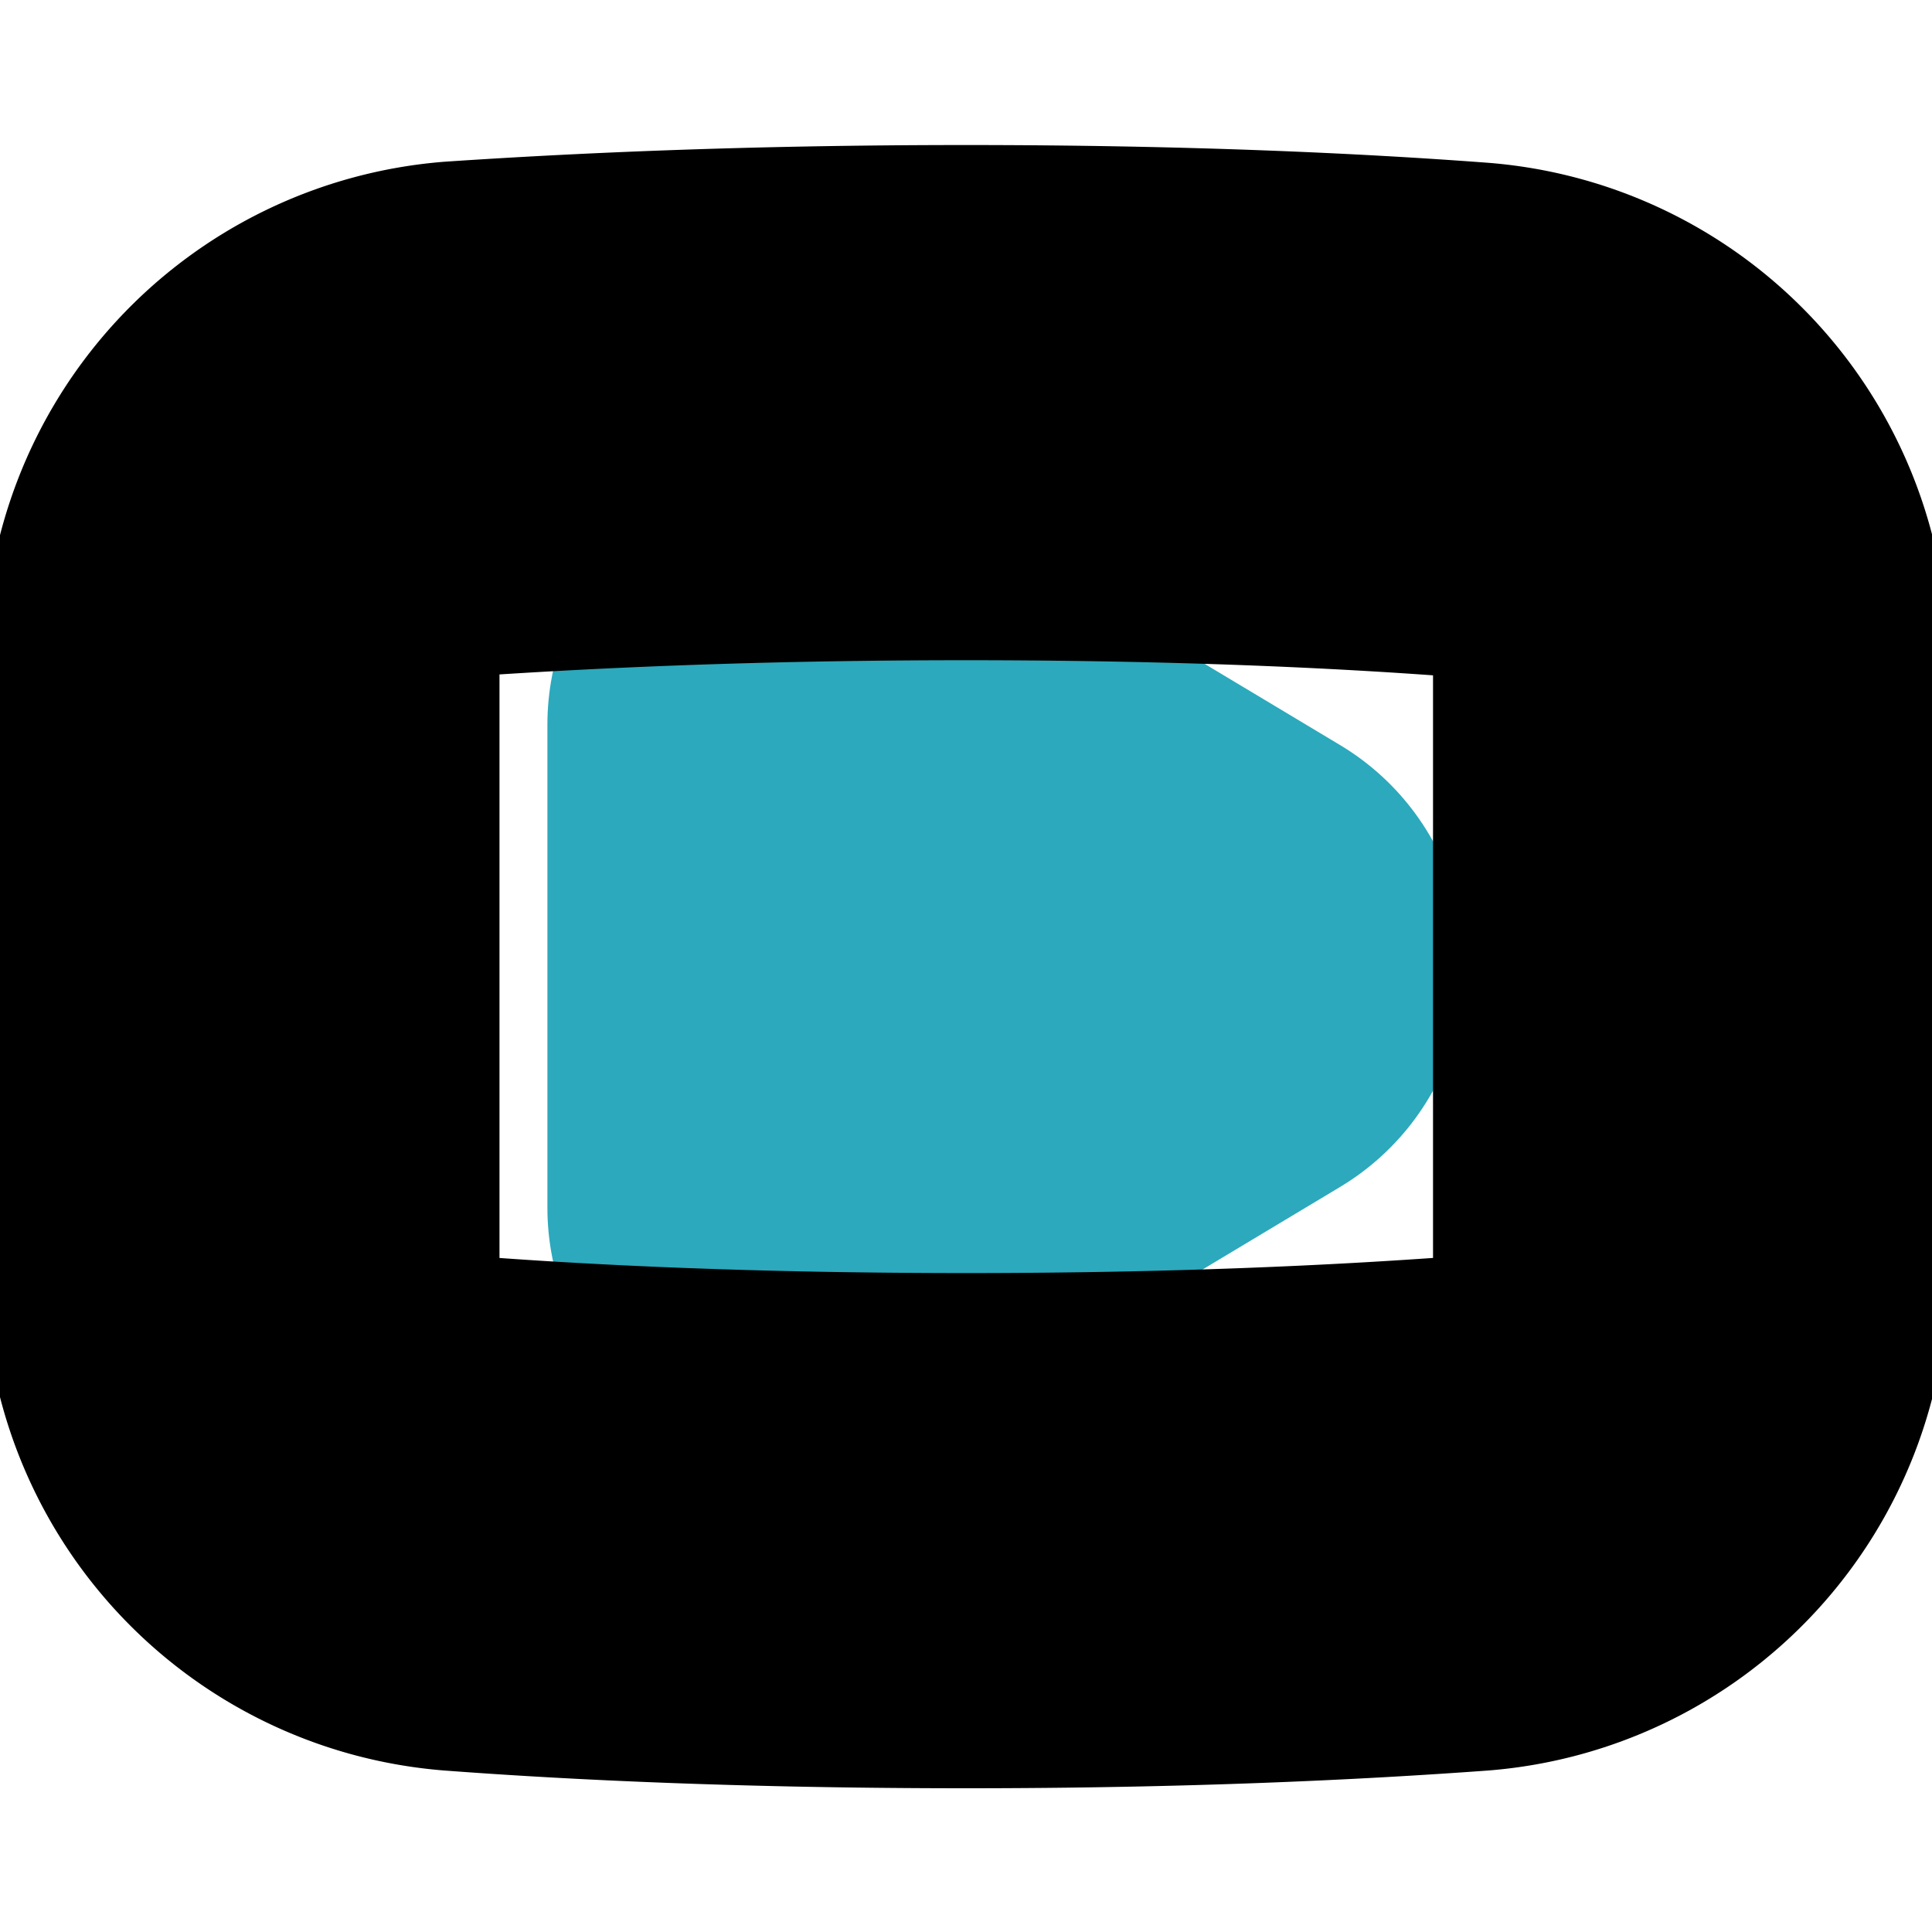 <svg fill="#000000" width="250px" height="250px" viewBox="0 0 7.5 7.5" id="youtube" data-name="Line Color" xmlns="http://www.w3.org/2000/svg" class="icon line-color"><path id="secondary" points="10 9 10 15 15 12 10 9" style="fill: none; stroke: rgb(44, 169, 188); stroke-linecap: round; stroke-linejoin: round; stroke-width: 2;" d="M3.125 2.813L3.125 4.688L4.688 3.75L3.125 2.813Z"/><path id="primary" d="M6.563 4.938a0.938 0.938 0 0 1 -0.862 0.938c-0.466 0.034 -1.113 0.066 -1.95 0.066s-1.484 -0.031 -1.95 -0.066a0.938 0.938 0 0 1 -0.862 -0.938V2.563a0.938 0.938 0 0 1 0.862 -0.938C2.266 1.594 2.913 1.563 3.75 1.563s1.484 0.031 1.95 0.066A0.938 0.938 0 0 1 6.563 2.563Z" style="fill: none; stroke: rgb(0, 0, 0); stroke-linecap: round; stroke-linejoin: round; stroke-width: 2;"/></svg>
